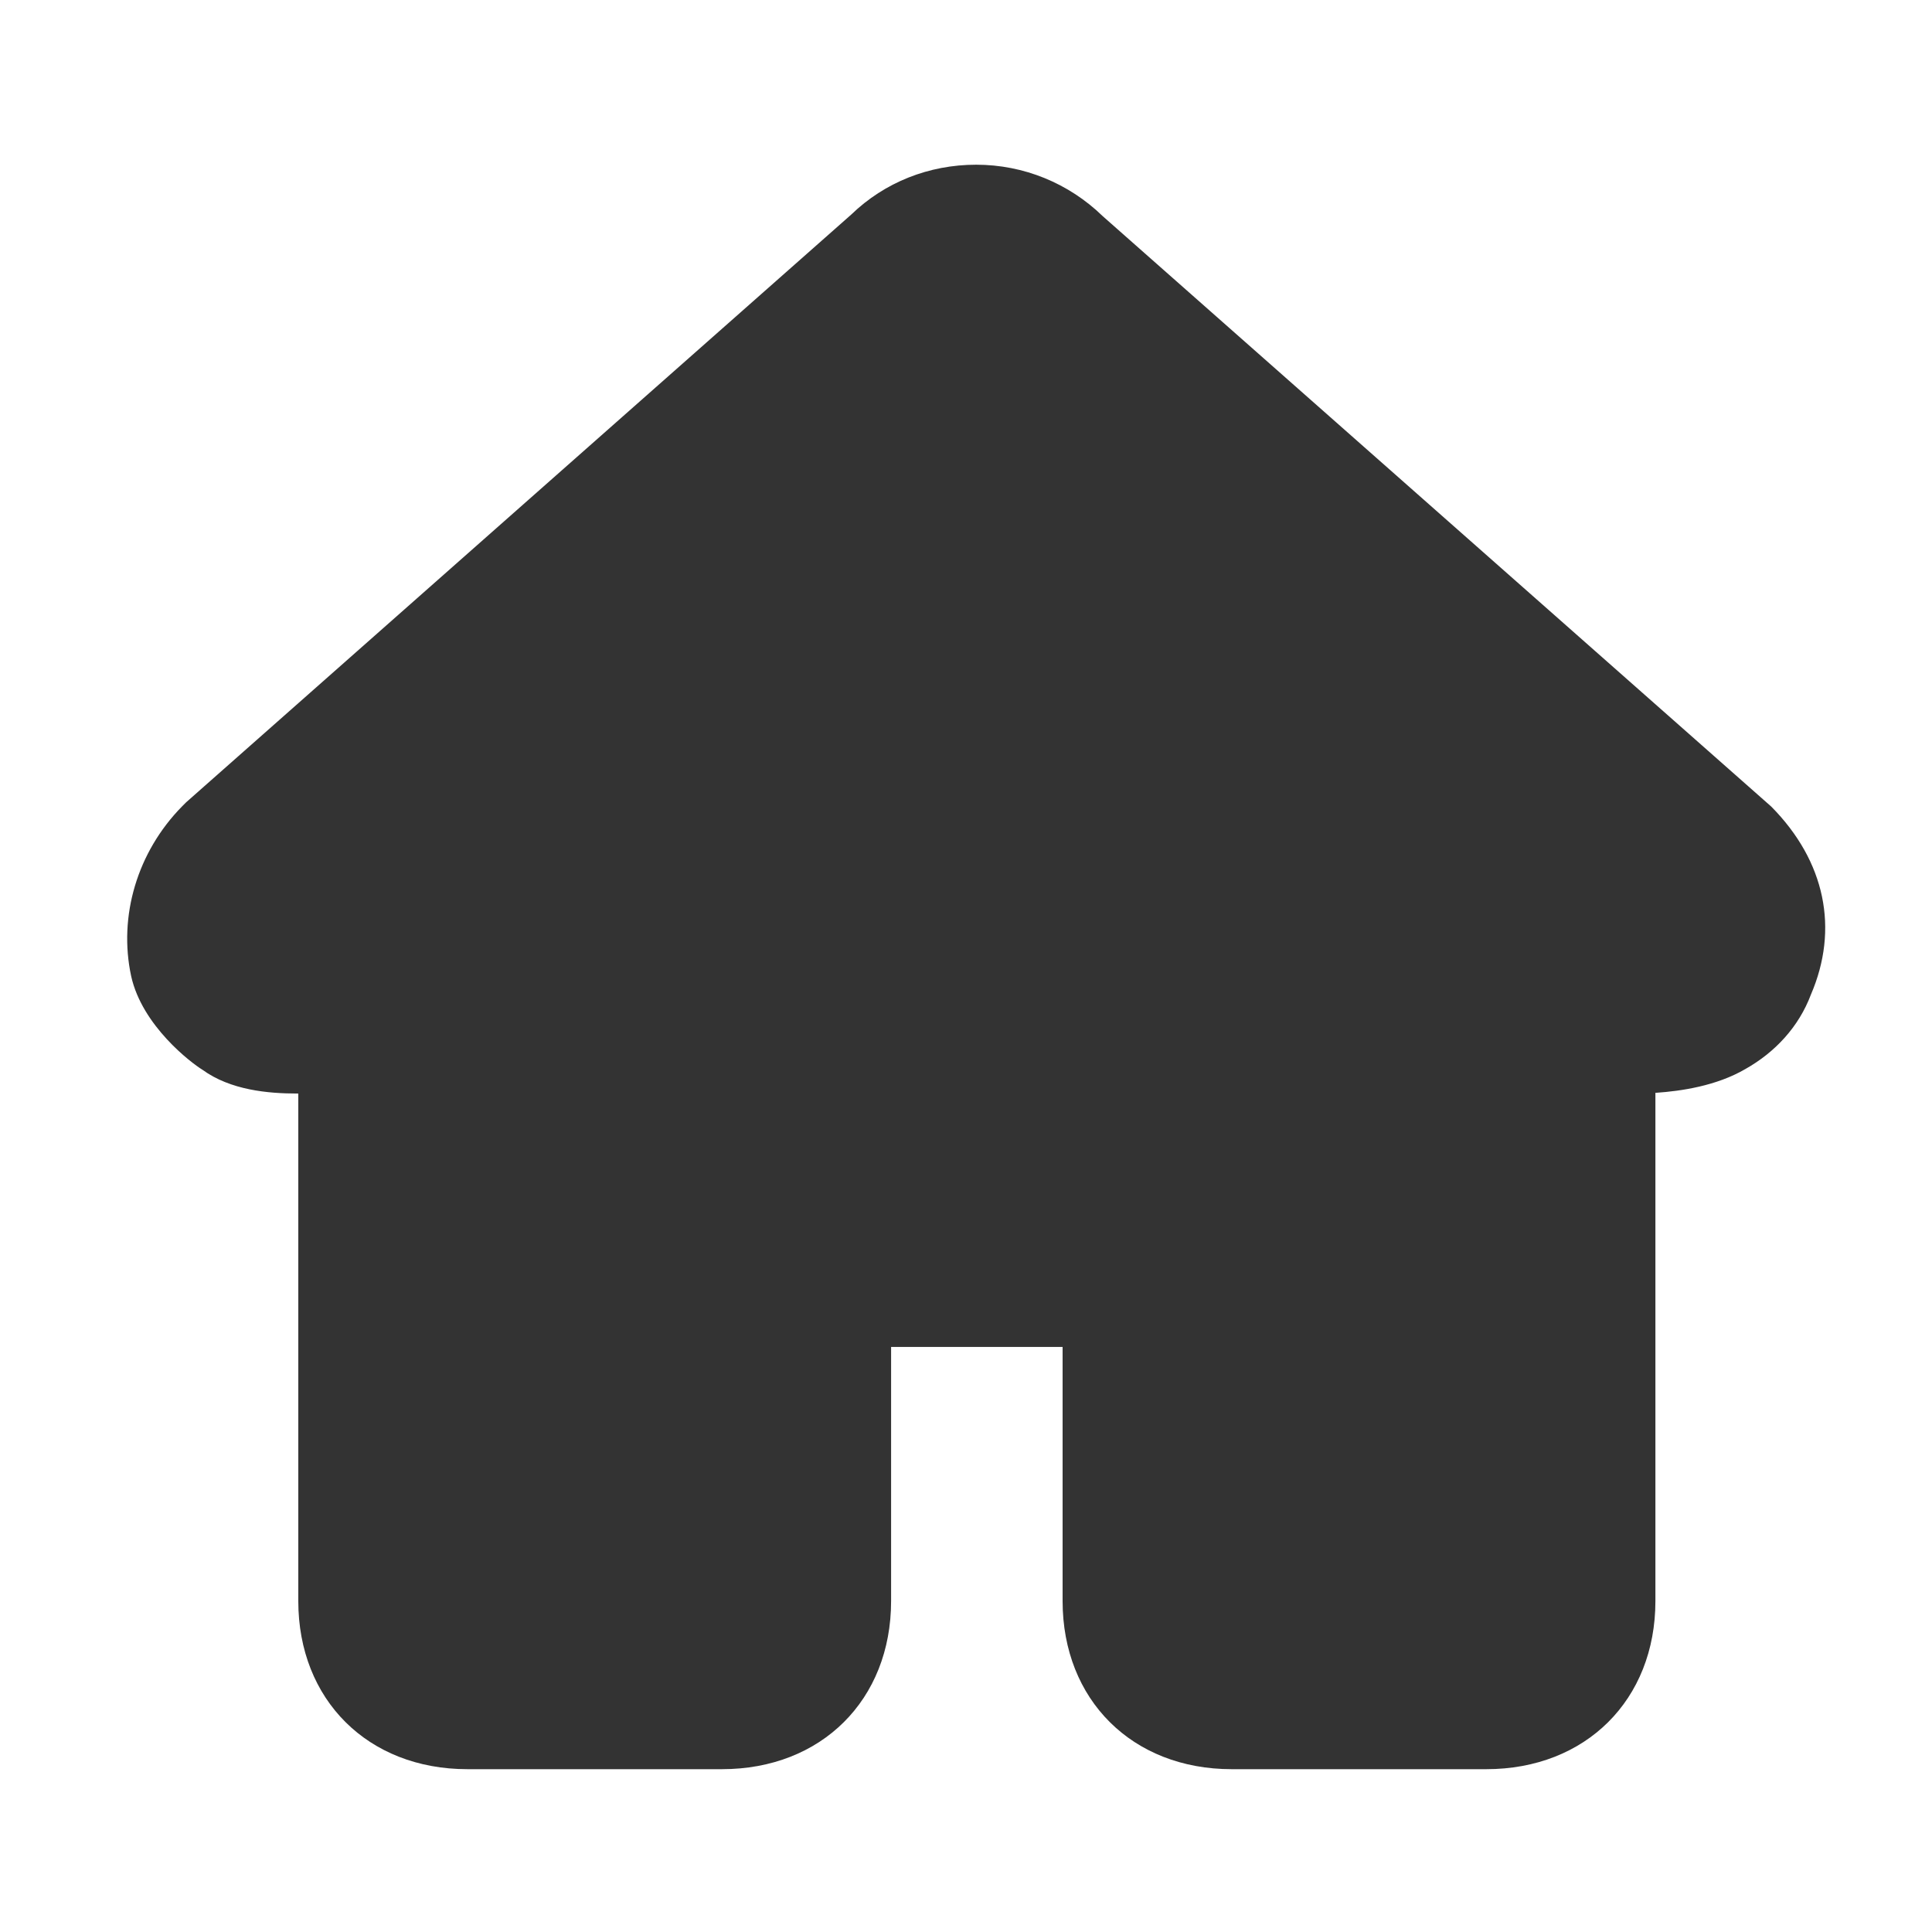 <svg xmlns="http://www.w3.org/2000/svg" viewBox="0 0 1024 1024" width="24" height="24" style="fill: unset;border-color: rgba(0,0,0,0);border-width: bpx;border-style: undefined" filter="none"><defs><style type="text/css"></style></defs><path d="M938.8 427.5L584.5 114.6c-18-17.5-41.9-27.3-67.1-27.3-25.2 0-48.6 9.4-66.2 26.4L98.7 425.2l-2.2 2.2c-23.8 24.2-33.8 58.2-27 89.9 5.8 26.4 31.9 46.1 37.8 49.7 14.9 10.8 34.7 12.6 50.4 12.6h0.4v269c0 52.3 36.9 89.1 89.6 89.1h135c52.6 0 89.6-36.7 89.6-89.1V713.9h90.9v134.7c0 52.3 36.9 89.1 89.6 89.1h135c52.6 0 89.6-36.7 89.6-89.1V579.2h0.4c13.1-0.9 31.9-3.6 47.3-12.6 15.8-8.9 28.3-22.4 34.7-39.4 15-34.8 7.7-70.7-21-99.7z m0 0" fill="#333333" p-id="3513"></path></svg>